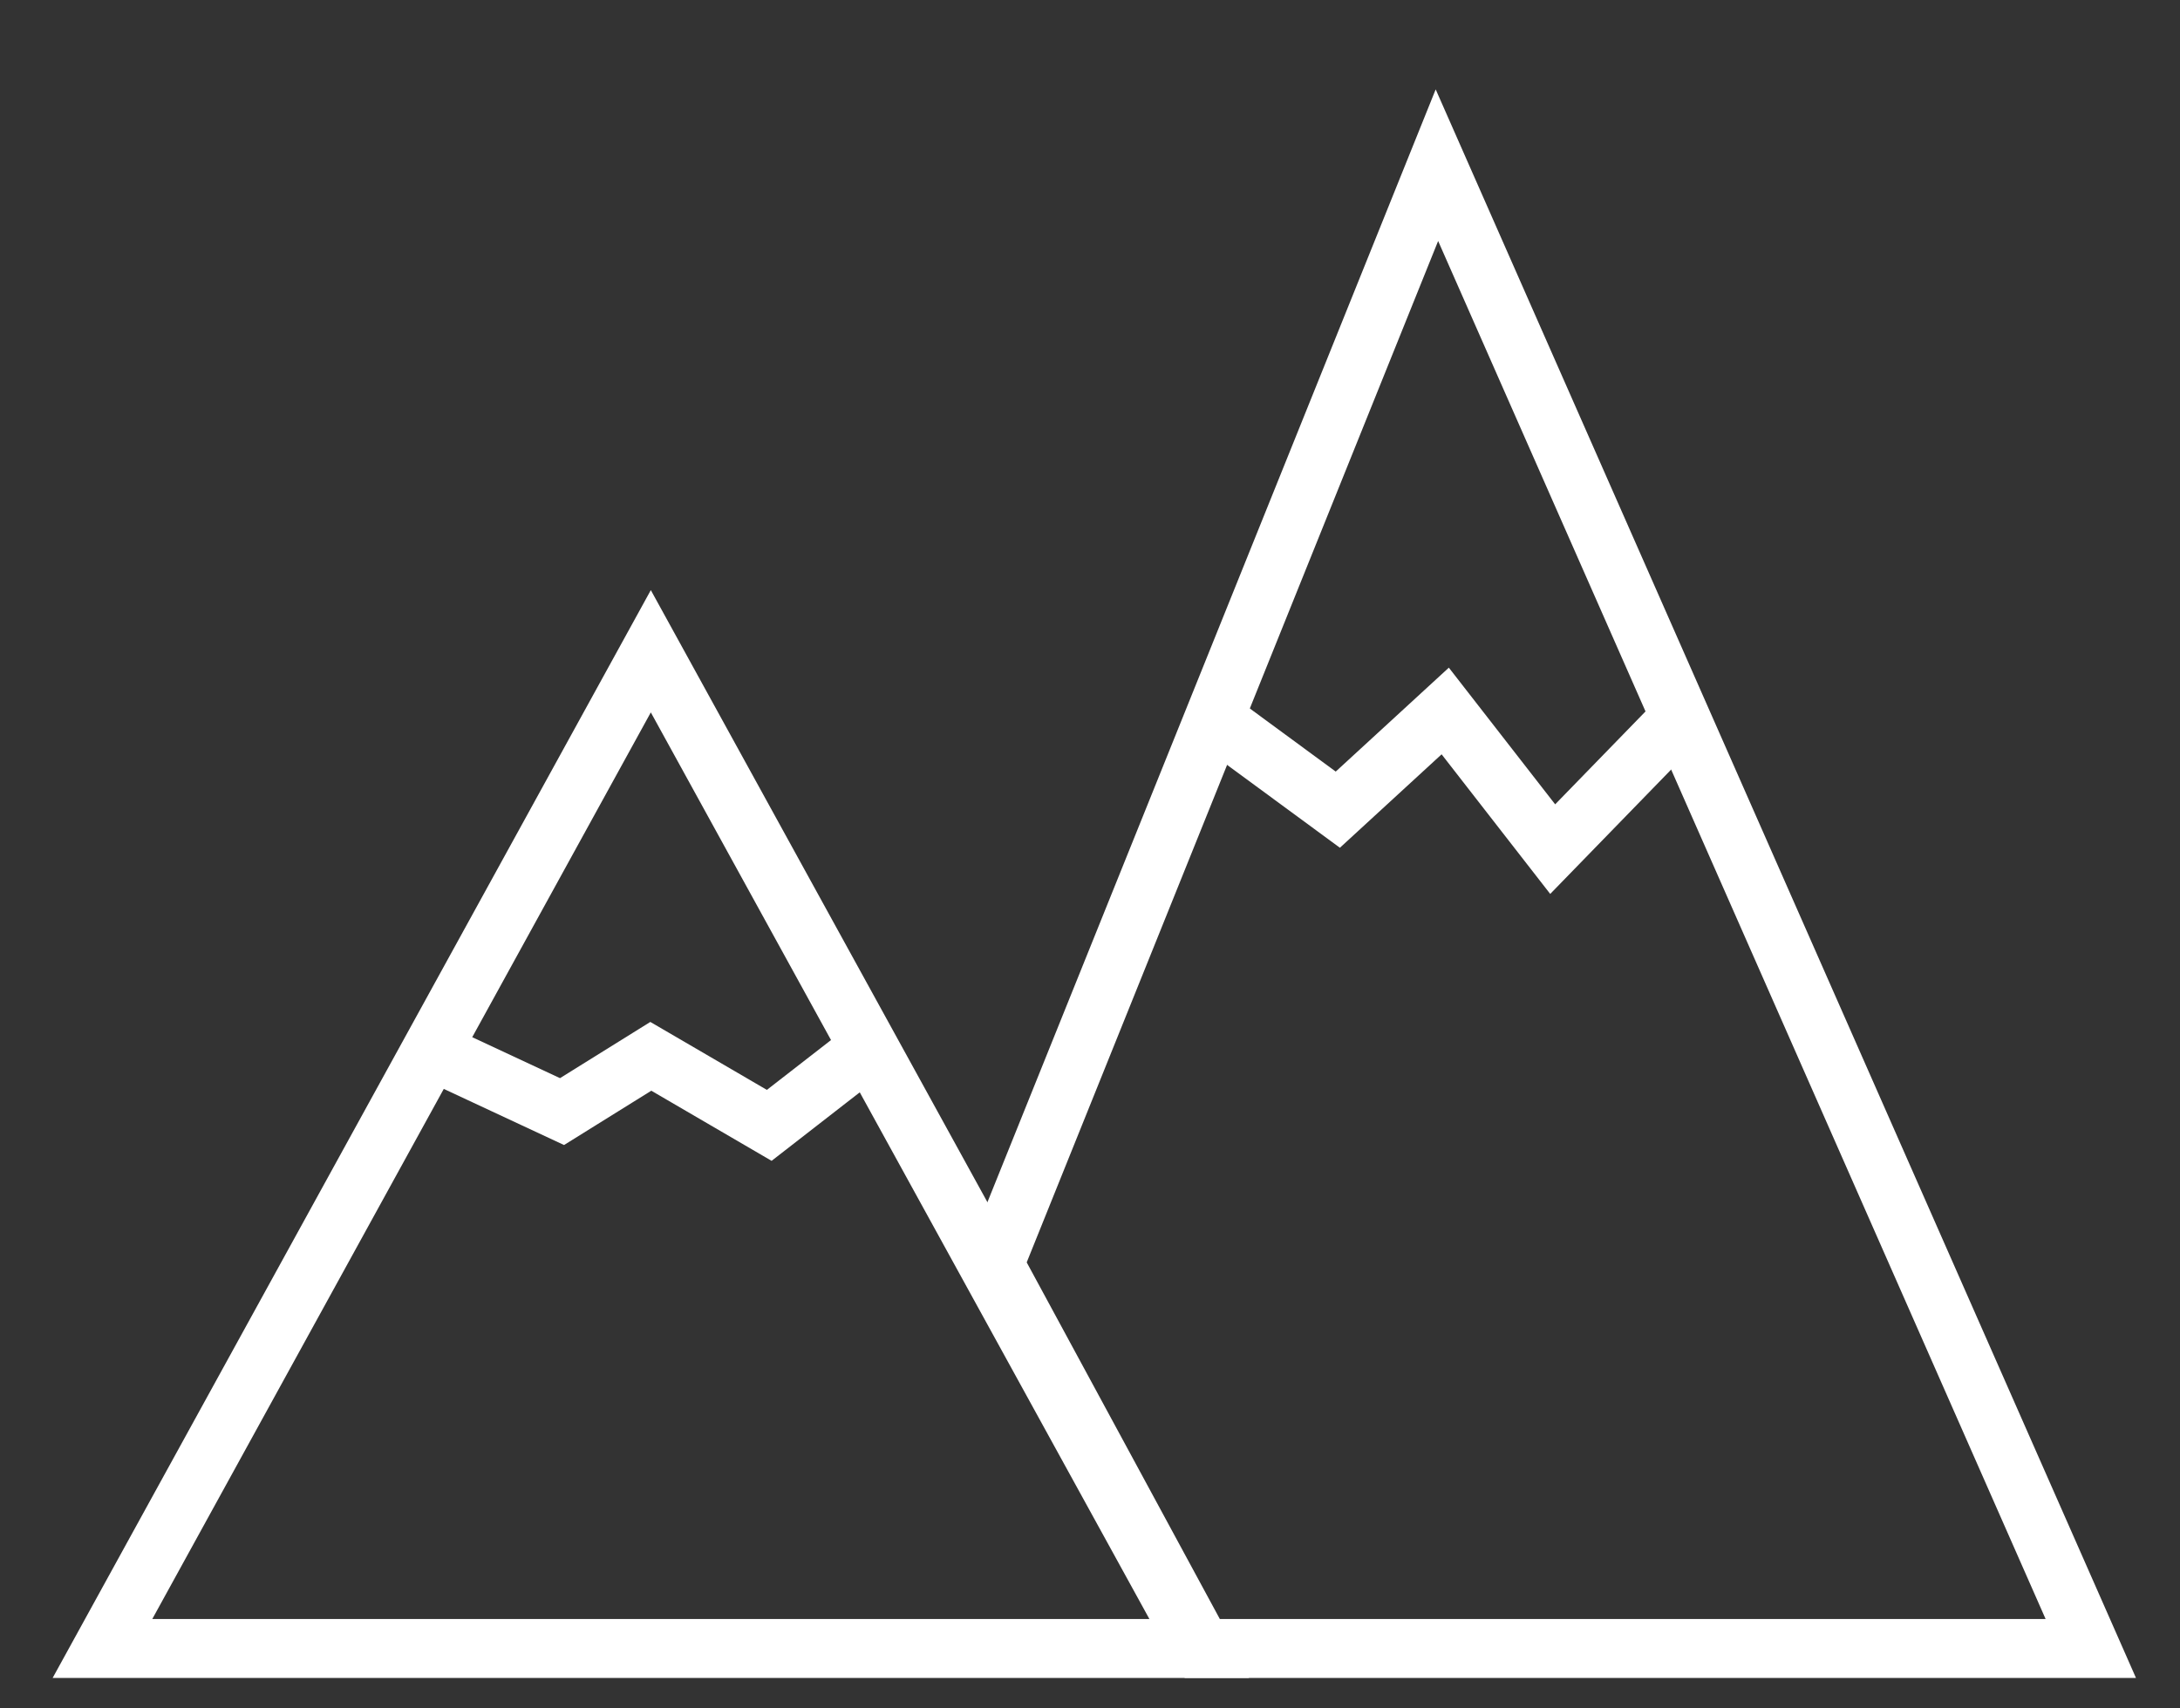 <svg width="37" height="29" viewBox="0 0 37 29" fill="none" xmlns="http://www.w3.org/2000/svg">
<rect x="0" y="0" width="37" height="29" fill="#333333" stroke="none"/>
<g id="Frame 383">
<path id="Polygon 7" d="M1.739 27.983L11.046 11.055L20.354 27.983H1.739Z" stroke="white"/>
<path id="Polygon 8" d="M16.874 21.46L24.388 2.804L35.486 27.983H20.406L16.874 21.46Z" stroke="white"/>
<path id="Vector 12" d="M7.529 17.931L9.539 18.869L11.046 17.931L13.056 19.103L14.564 17.931" stroke="white"/>
<path id="Vector 13" d="M20.426 12.069L22.706 13.744L24.529 12.069L26.353 14.414L28.633 12.069" stroke="white"/>
</g>
</svg>

